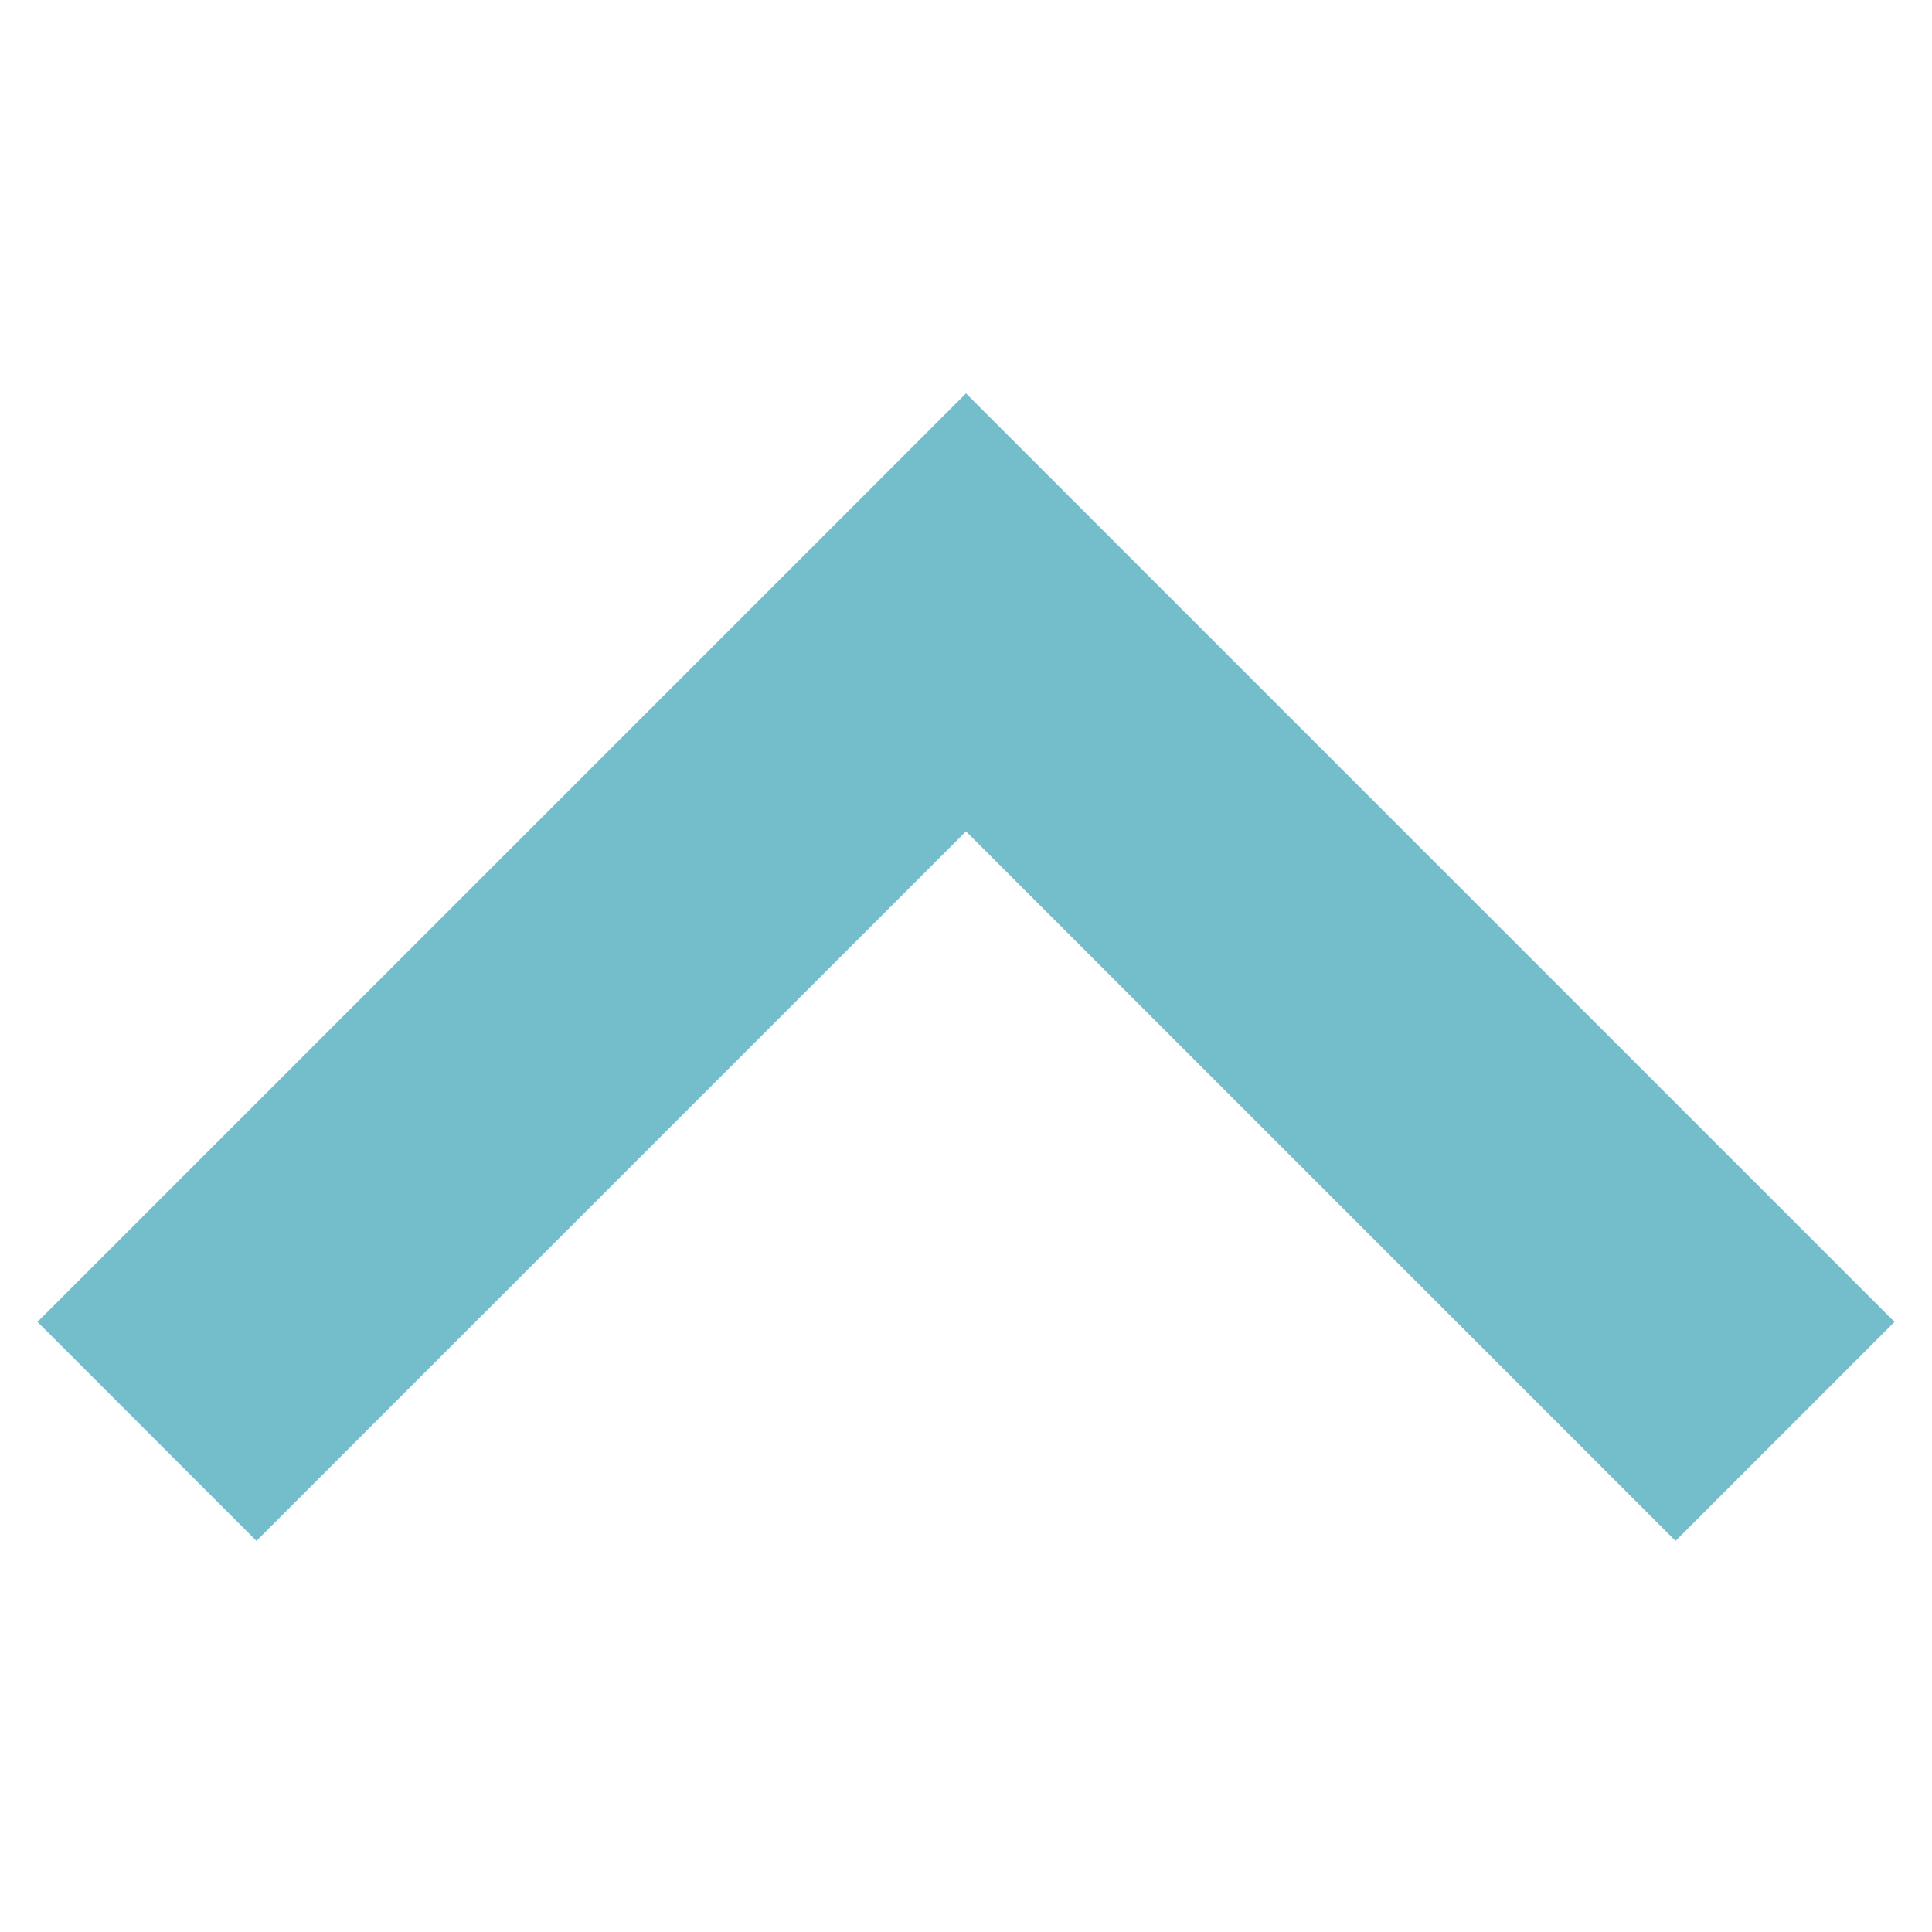 <svg xmlns="http://www.w3.org/2000/svg" xmlns:xlink="http://www.w3.org/1999/xlink" width="500" zoomAndPan="magnify" viewBox="0 0 375 375" height="500" preserveAspectRatio="xMidYMid meet" version="1.2"><defs><clipPath id="a2c618527e"><path d="M 7.277 76 L 368 76 L 368 300 L 7.277 300 Z M 7.277 76 "/></clipPath></defs><g id="20b6bc3fc3"><g clip-rule="nonzero" clip-path="url(#a2c618527e)"><path style=" stroke:none;fill-rule:nonzero;fill:#74bdcb;fill-opacity:1;" d="M 187.5 76.355 L 7.277 256.578 L 49.777 299.082 L 187.5 161.363 L 325.219 299.082 L 367.723 256.578 Z M 187.5 76.355 "/></g></g></svg>